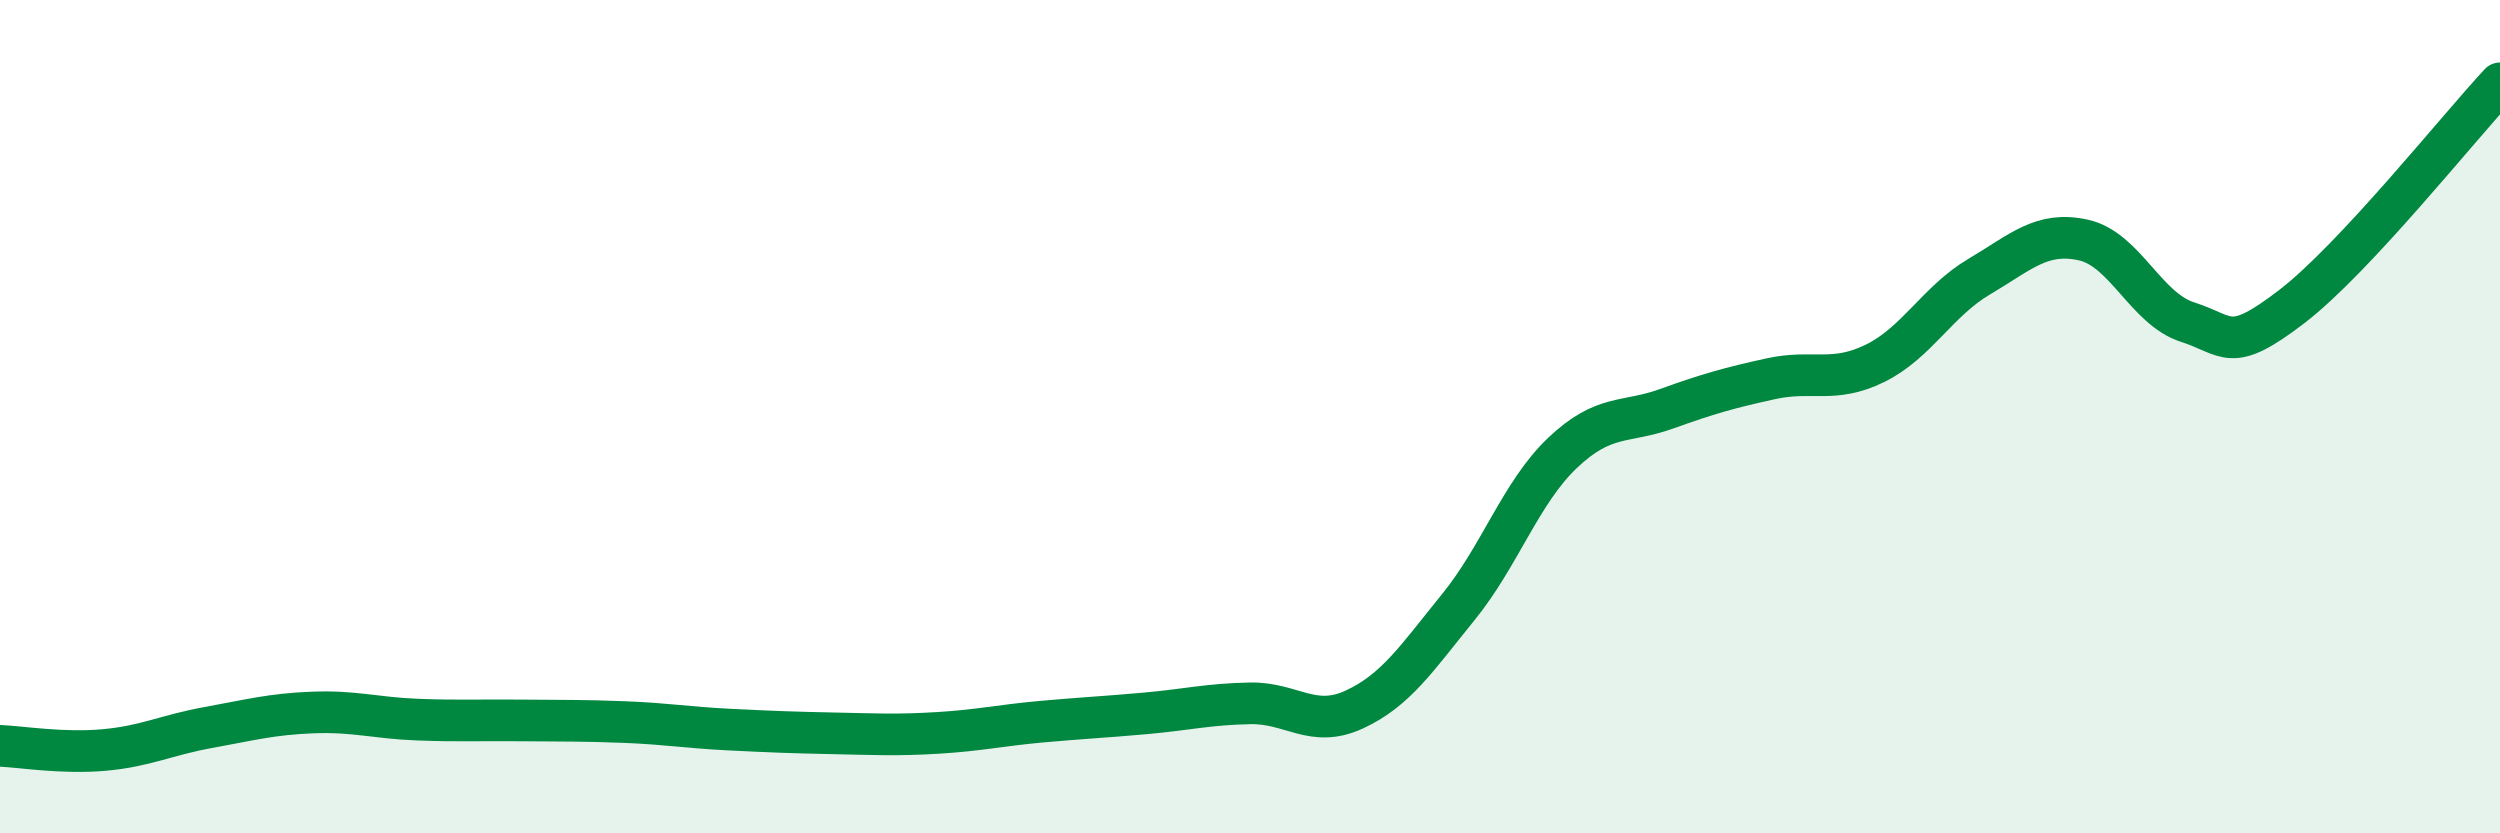 
    <svg width="60" height="20" viewBox="0 0 60 20" xmlns="http://www.w3.org/2000/svg">
      <path
        d="M 0,17.9 C 0.5,17.92 1.5,18.09 2.5,18 C 3.5,17.91 4,17.64 5,17.46 C 6,17.28 6.5,17.14 7.5,17.1 C 8.5,17.06 9,17.23 10,17.27 C 11,17.31 11.5,17.28 12.5,17.29 C 13.5,17.3 14,17.29 15,17.33 C 16,17.37 16.5,17.46 17.5,17.51 C 18.5,17.56 19,17.58 20,17.6 C 21,17.62 21.5,17.65 22.5,17.59 C 23.5,17.53 24,17.41 25,17.32 C 26,17.23 26.5,17.21 27.5,17.12 C 28.5,17.03 29,16.9 30,16.88 C 31,16.86 31.5,17.49 32.5,17.03 C 33.5,16.57 34,15.8 35,14.57 C 36,13.34 36.5,11.82 37.5,10.87 C 38.5,9.92 39,10.17 40,9.81 C 41,9.45 41.5,9.31 42.5,9.09 C 43.5,8.87 44,9.21 45,8.72 C 46,8.23 46.5,7.23 47.5,6.64 C 48.5,6.05 49,5.54 50,5.76 C 51,5.98 51.5,7.41 52.5,7.73 C 53.5,8.05 53.5,8.51 55,7.36 C 56.5,6.21 59,3.07 60,2L60 20L0 20Z"
        fill="#008740"
        opacity="0.1"
        stroke-linecap="round"
        stroke-linejoin="round"
      />
      <path
        d="M 0,17.9 C 0.5,17.92 1.5,18.09 2.5,18 C 3.5,17.91 4,17.64 5,17.46 C 6,17.28 6.5,17.14 7.5,17.1 C 8.5,17.06 9,17.23 10,17.27 C 11,17.31 11.5,17.28 12.5,17.29 C 13.5,17.3 14,17.29 15,17.33 C 16,17.37 16.5,17.46 17.5,17.51 C 18.5,17.56 19,17.58 20,17.6 C 21,17.62 21.5,17.65 22.5,17.59 C 23.5,17.53 24,17.41 25,17.32 C 26,17.23 26.5,17.21 27.5,17.12 C 28.5,17.03 29,16.9 30,16.88 C 31,16.86 31.5,17.49 32.5,17.03 C 33.5,16.57 34,15.8 35,14.57 C 36,13.34 36.5,11.82 37.5,10.87 C 38.5,9.92 39,10.17 40,9.81 C 41,9.45 41.5,9.31 42.5,9.09 C 43.5,8.87 44,9.21 45,8.72 C 46,8.23 46.5,7.23 47.5,6.64 C 48.5,6.05 49,5.54 50,5.76 C 51,5.98 51.5,7.41 52.5,7.73 C 53.5,8.05 53.5,8.51 55,7.36 C 56.5,6.21 59,3.07 60,2"
        stroke="#008740"
        stroke-width="1"
        fill="none"
        stroke-linecap="round"
        stroke-linejoin="round"
      />
    </svg>
  